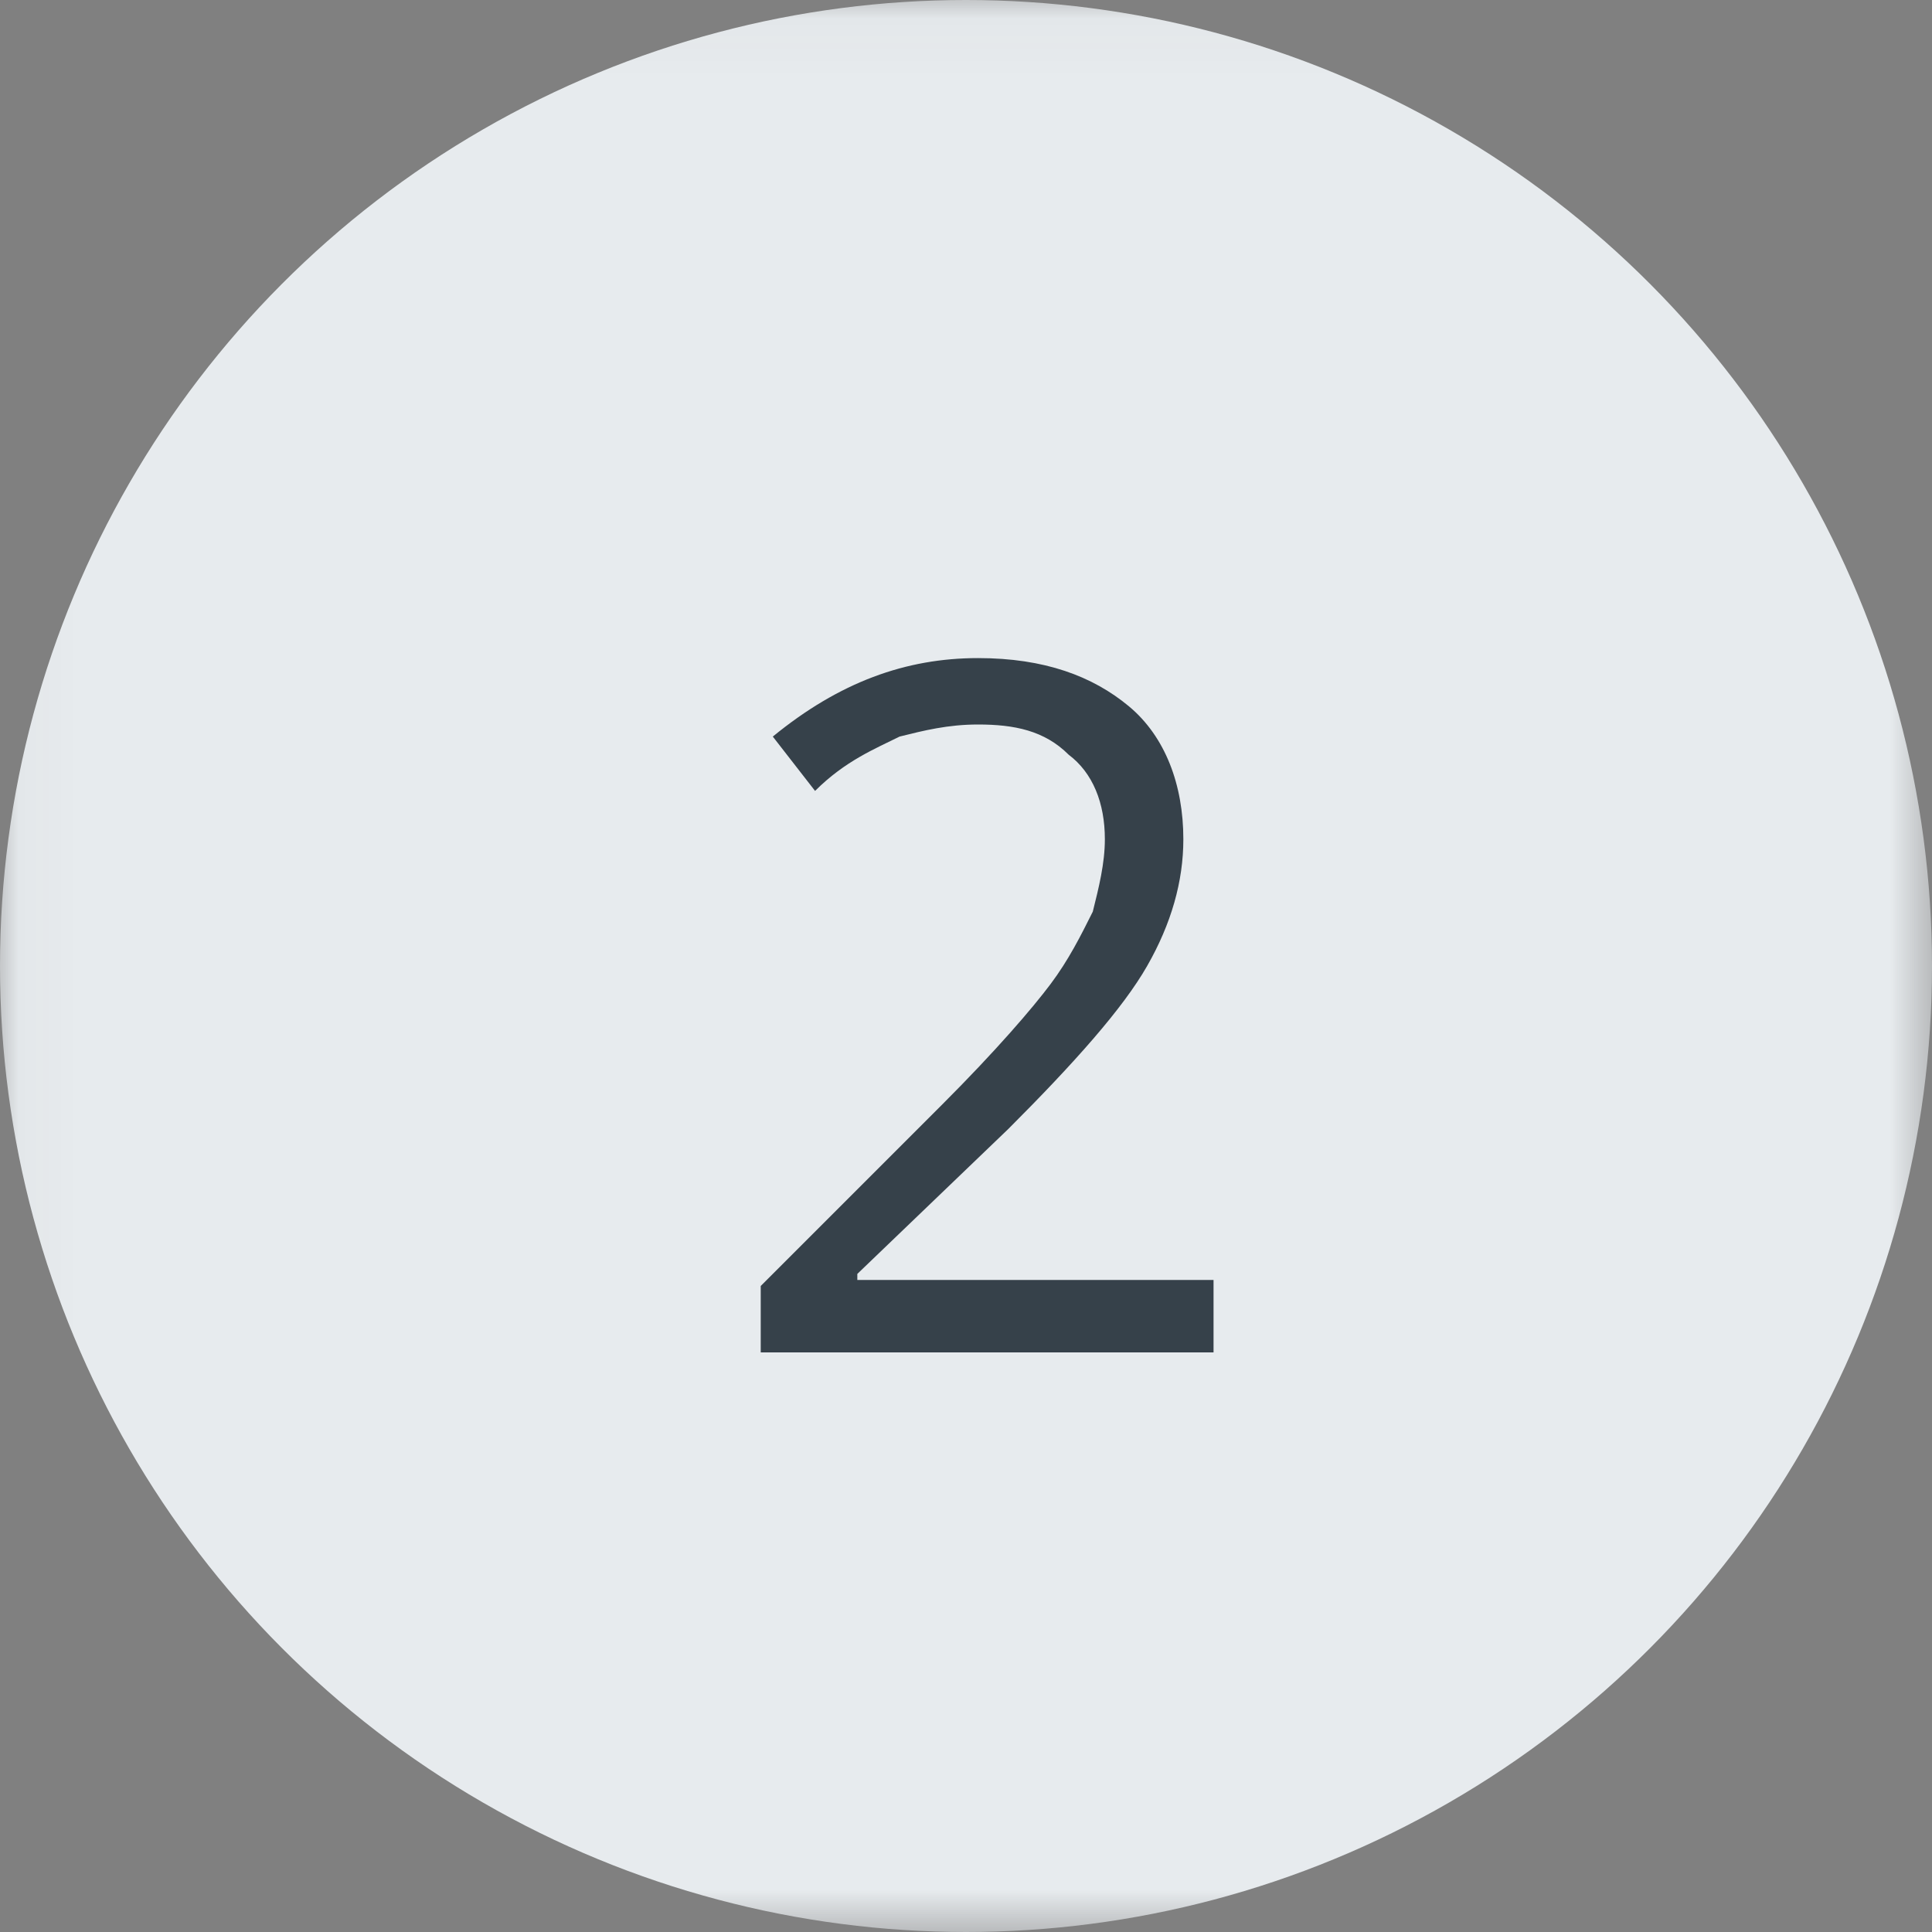 <svg xmlns="http://www.w3.org/2000/svg" xmlns:xlink="http://www.w3.org/1999/xlink" width="32" height="32" viewBox="0 0 32 32">
  <rect x="0" y="0" width="32" height="32" fill="#808080" stroke="none"/>
  <defs>
    <rect id="rect-1" width="32" height="32" x="0" y="0"/>
    <mask id="mask-2" maskContentUnits="userSpaceOnUse" maskUnits="userSpaceOnUse">
      <rect width="32" height="32" x="0" y="0" fill="black"/>
      <use fill="white" xlink:href="#rect-1"/>
    </mask>
  </defs>
  <g>
    <use fill="none" xlink:href="#rect-1"/>
    <g mask="url(#mask-2)">
      <ellipse cx="16" cy="16" fill="rgb(231,235,238)" rx="16" ry="16"/>
      <path fill="rgb(54,65,74)" fill-rule="evenodd" d="M20.1 22.4h-7.5v-1.1l3-3c.9-.9 1.5-1.6 1.8-2 .3-.4.5-.8.7-1.2.1-.4.2-.8.2-1.2 0-.6-.2-1.1-.6-1.4-.4-.4-.9-.5-1.5-.5-.5 0-.9.1-1.3.2-.4.2-.9.4-1.4.9l-.7-.9c1.1-.9 2.2-1.3 3.4-1.3 1.1 0 1.9.3 2.5.8.6.5.9 1.3.9 2.2 0 .7-.2 1.4-.6 2.1-.4.7-1.2 1.6-2.3 2.7l-2.5 2.4v.1h5.9v1.2z"/>
    </g>
  </g>
</svg>
